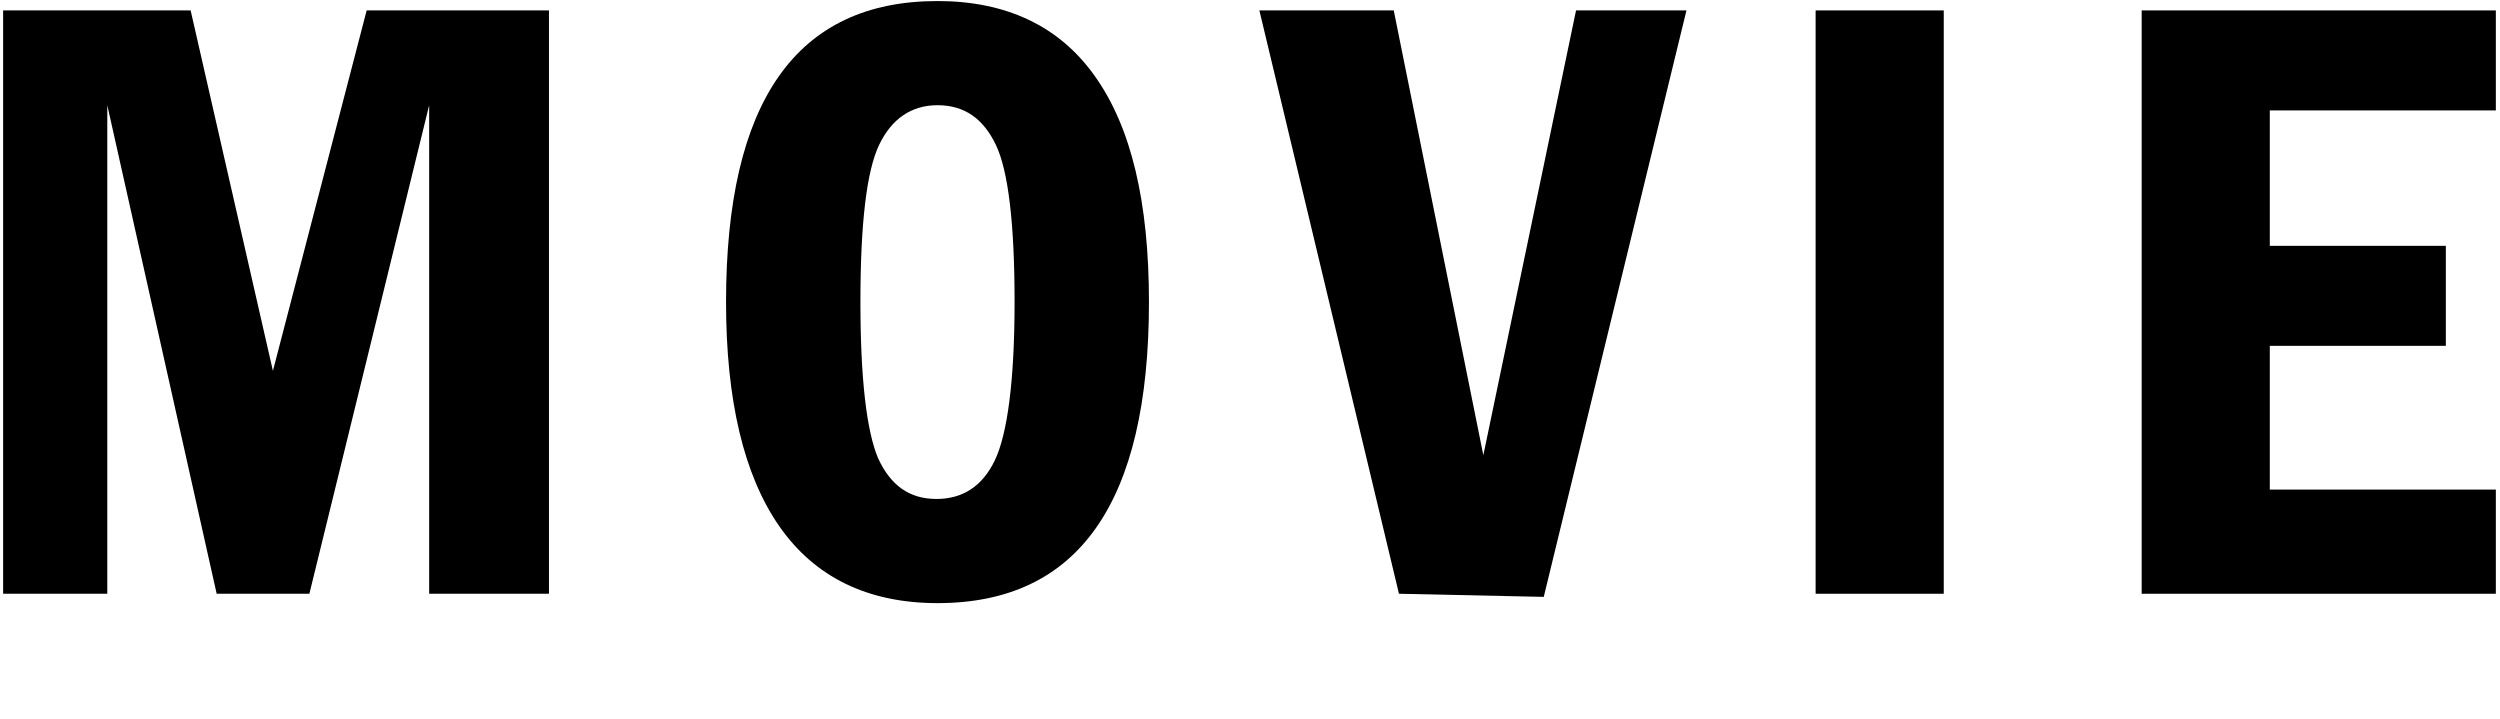 <?xml version="1.0" encoding="utf-8"?>
<!-- Generator: Adobe Illustrator 24.0.2, SVG Export Plug-In . SVG Version: 6.00 Build 0)  -->
<svg version="1.1" id="レイヤー_1" xmlns="http://www.w3.org/2000/svg" xmlns:xlink="http://www.w3.org/1999/xlink" x="0px"
	 y="0px" viewBox="0 0 240 69" style="enable-background:new 0 0 240 69;" xml:space="preserve">
<g>
	<path d="M0.3,1h18l7.9,34.6L35.2,1h17.5v56H41.2V10.1L29.7,57h-8.9L10.3,10.1V57h-10V1z"/>
	<path d="M110.3,29c0,19.3-6.8,28.9-20.3,28.9c-6.7,0-11.8-2.5-15.2-7.4c-3.4-4.9-5.1-12.1-5.1-21.5C69.7,9.8,76.4,0.1,90,0.1
		c6.6,0,11.7,2.4,15.1,7.2C108.6,12.2,110.3,19.4,110.3,29z M97.4,29c0-7.5-0.6-12.6-1.8-15.1c-1.2-2.5-3-3.8-5.6-3.8
		c-2.5,0-4.4,1.3-5.6,3.8c-1.2,2.5-1.8,7.5-1.8,15.1c0,7.4,0.6,12.4,1.7,15c1.2,2.6,3,3.9,5.6,3.9c2.5,0,4.4-1.2,5.6-3.7
		S97.4,36.6,97.4,29z"/>
	<path d="M120.9,1h12.9l8.6,42.7L151.3,1h10.6l-13.7,56.3L134.3,57L120.9,1z"/>
	<path d="M174.3,1h12.3v56h-12.3V1z"/>
	<path d="M205.6,1h34v9.6h-21.7v13h16.9v9.6h-16.9V47h21.7v10h-34V1z"/>
</g>
</svg>
